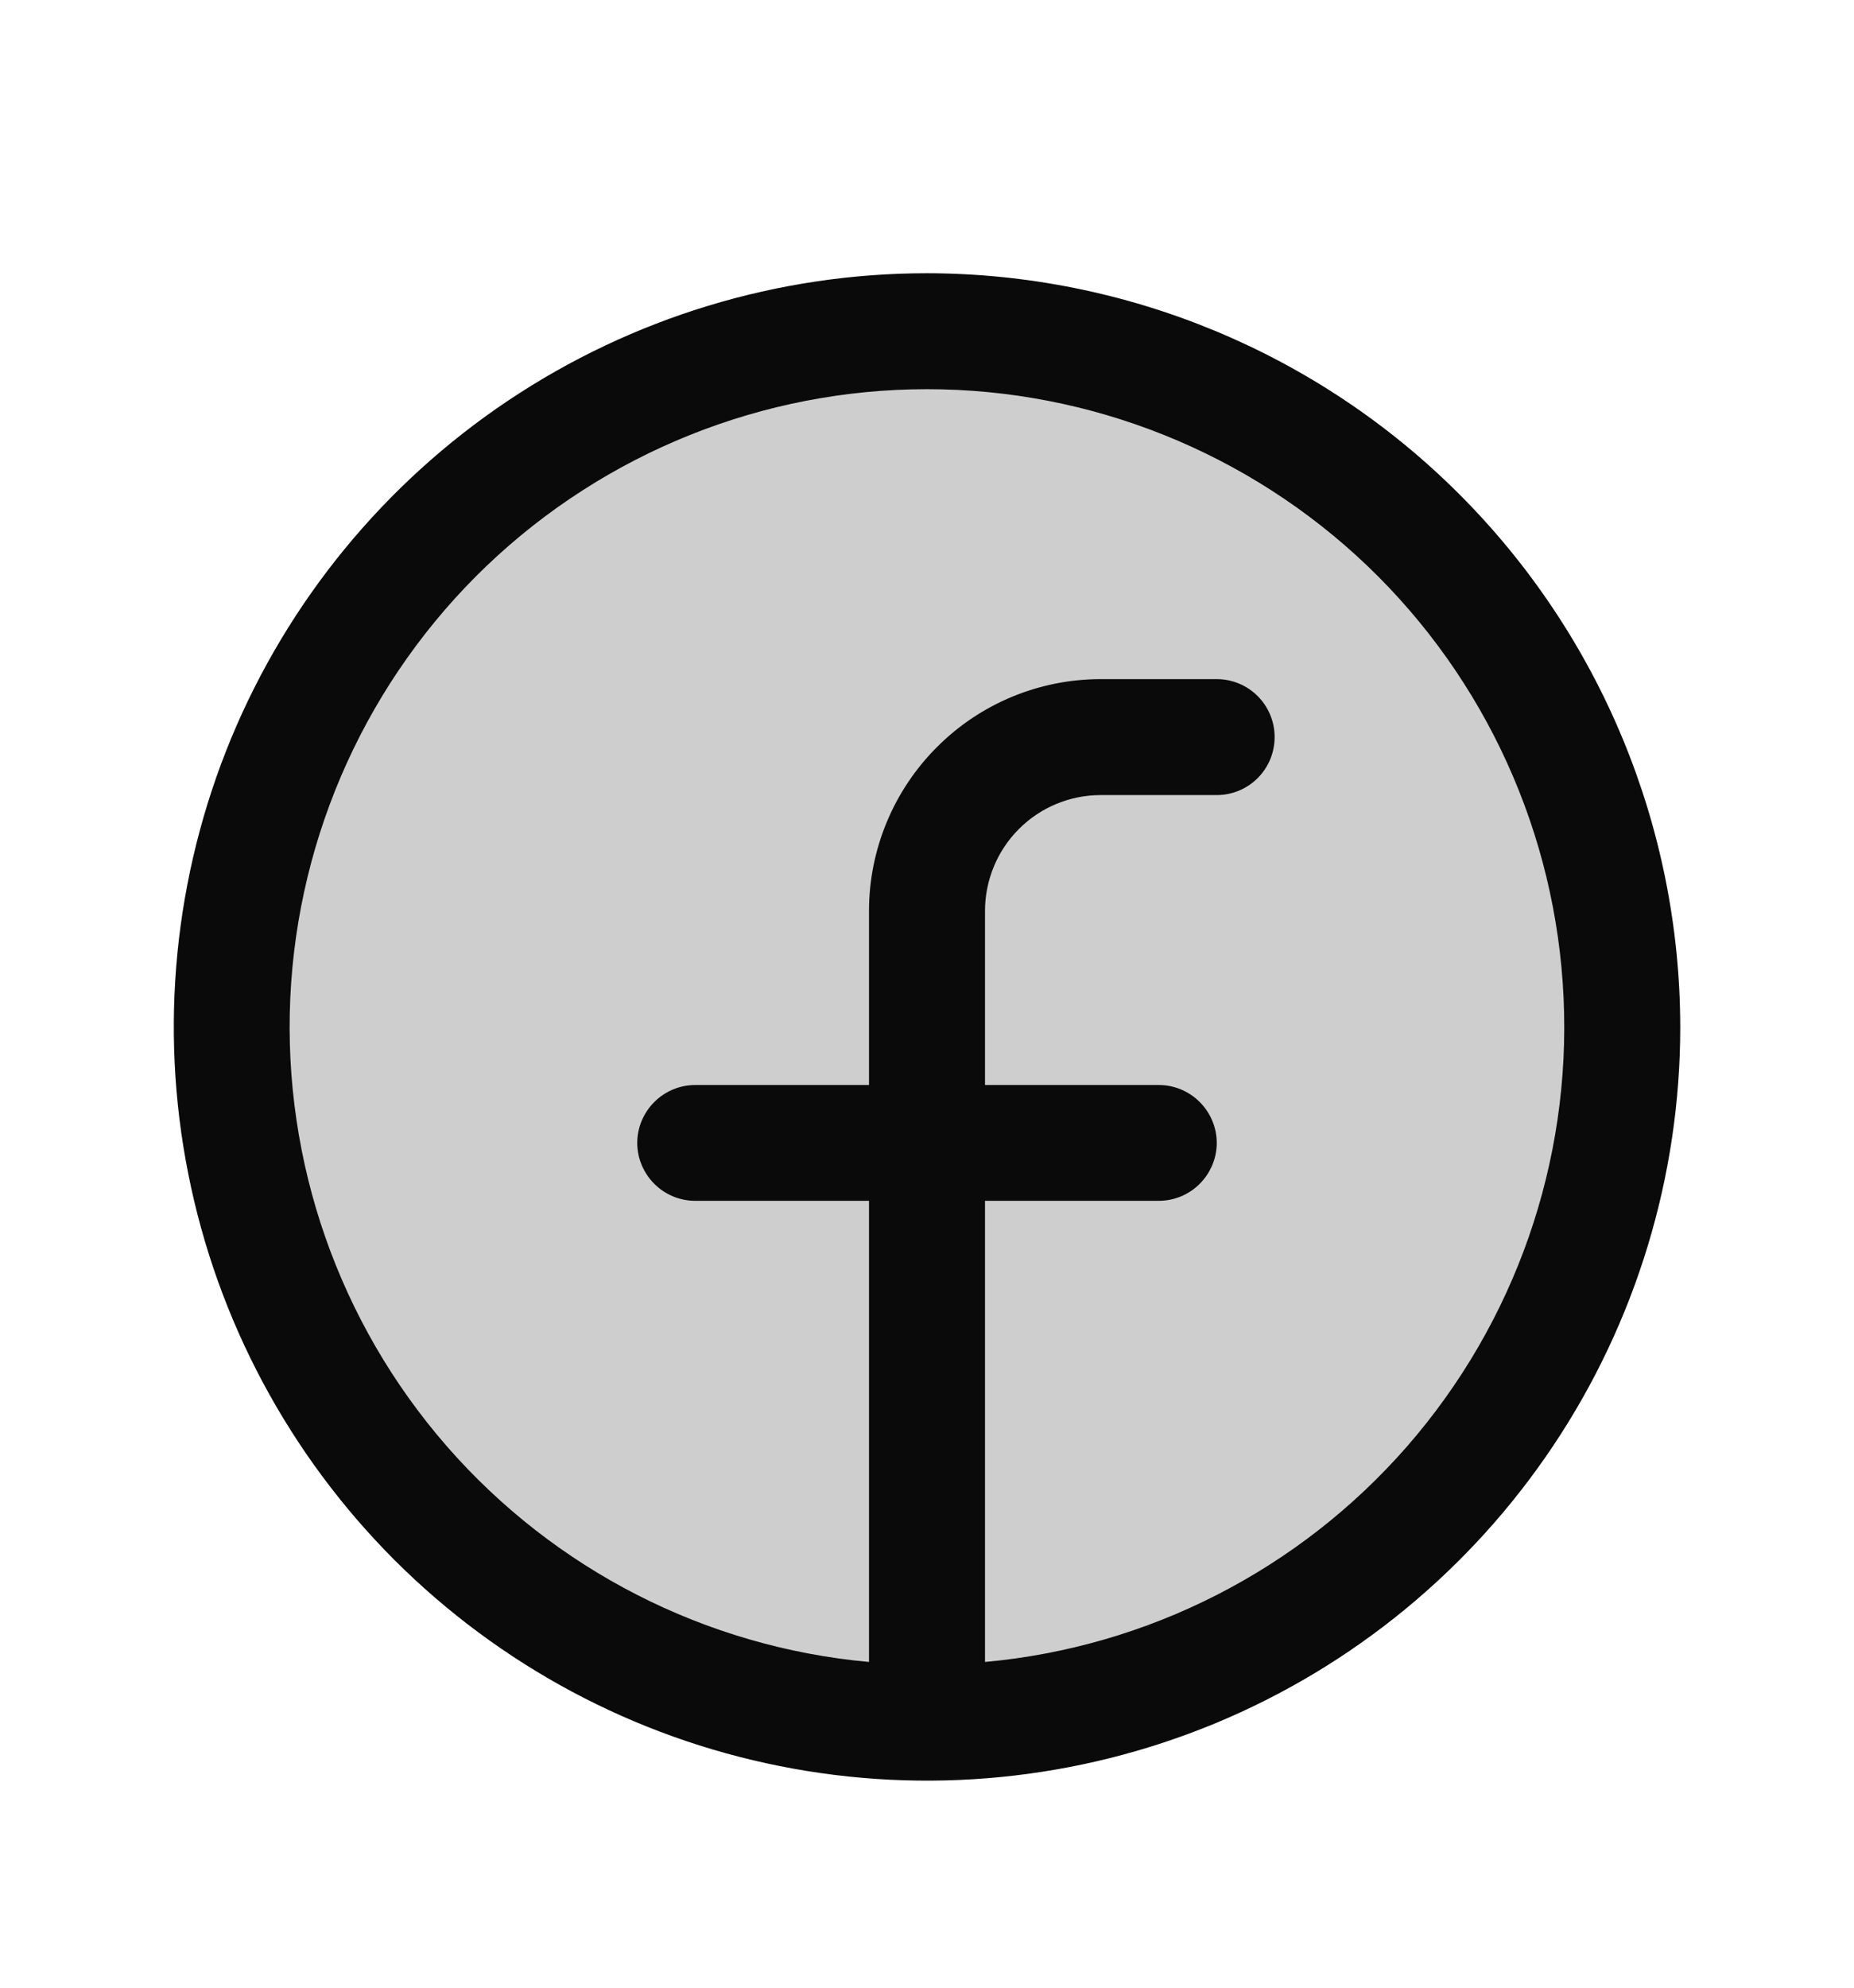 <svg width="14" height="15" viewBox="0 0 14 15" fill="none" xmlns="http://www.w3.org/2000/svg">
<path opacity="0.2" d="M12.25 7.75C12.25 8.788 11.942 9.803 11.365 10.667C10.788 11.53 9.968 12.203 9.009 12.6C8.05 12.998 6.994 13.102 5.976 12.899C4.957 12.697 4.022 12.197 3.288 11.462C2.553 10.728 2.053 9.793 1.851 8.774C1.648 7.756 1.752 6.7 2.15 5.741C2.547 4.782 3.22 3.962 4.083 3.385C4.947 2.808 5.962 2.5 7 2.5C8.392 2.5 9.728 3.053 10.712 4.038C11.697 5.022 12.25 6.358 12.25 7.75Z" fill="#0A0A0A"/>
<path d="M7 2.062C5.875 2.062 4.776 2.396 3.84 3.021C2.905 3.646 2.176 4.534 1.745 5.573C1.315 6.613 1.202 7.756 1.422 8.86C1.641 9.963 2.183 10.976 2.978 11.772C3.774 12.567 4.787 13.109 5.89 13.328C6.994 13.548 8.137 13.435 9.177 13.005C10.216 12.574 11.104 11.845 11.729 10.91C12.354 9.975 12.688 8.875 12.688 7.75C12.686 6.242 12.086 4.796 11.02 3.73C9.954 2.664 8.508 2.064 7 2.062ZM7.438 12.542V9.062H8.75C8.866 9.062 8.977 9.016 9.059 8.934C9.141 8.852 9.188 8.741 9.188 8.625C9.188 8.509 9.141 8.398 9.059 8.316C8.977 8.234 8.866 8.188 8.75 8.188H7.438V6.875C7.438 6.643 7.53 6.42 7.694 6.256C7.858 6.092 8.08 6 8.312 6H9.188C9.304 6 9.415 5.954 9.497 5.872C9.579 5.79 9.625 5.679 9.625 5.562C9.625 5.446 9.579 5.335 9.497 5.253C9.415 5.171 9.304 5.125 9.188 5.125H8.312C7.848 5.125 7.403 5.309 7.075 5.638C6.747 5.966 6.562 6.411 6.562 6.875V8.188H5.25C5.134 8.188 5.023 8.234 4.941 8.316C4.859 8.398 4.812 8.509 4.812 8.625C4.812 8.741 4.859 8.852 4.941 8.934C5.023 9.016 5.134 9.062 5.25 9.062H6.562V12.542C5.329 12.43 4.187 11.846 3.373 10.913C2.559 9.979 2.136 8.768 2.192 7.531C2.249 6.294 2.78 5.126 3.675 4.27C4.571 3.415 5.762 2.937 7 2.937C8.238 2.937 9.429 3.415 10.325 4.27C11.22 5.126 11.751 6.294 11.807 7.531C11.864 8.768 11.441 9.979 10.627 10.913C9.813 11.846 8.671 12.43 7.438 12.542Z" fill="#0A0A0A"/>
</svg>
